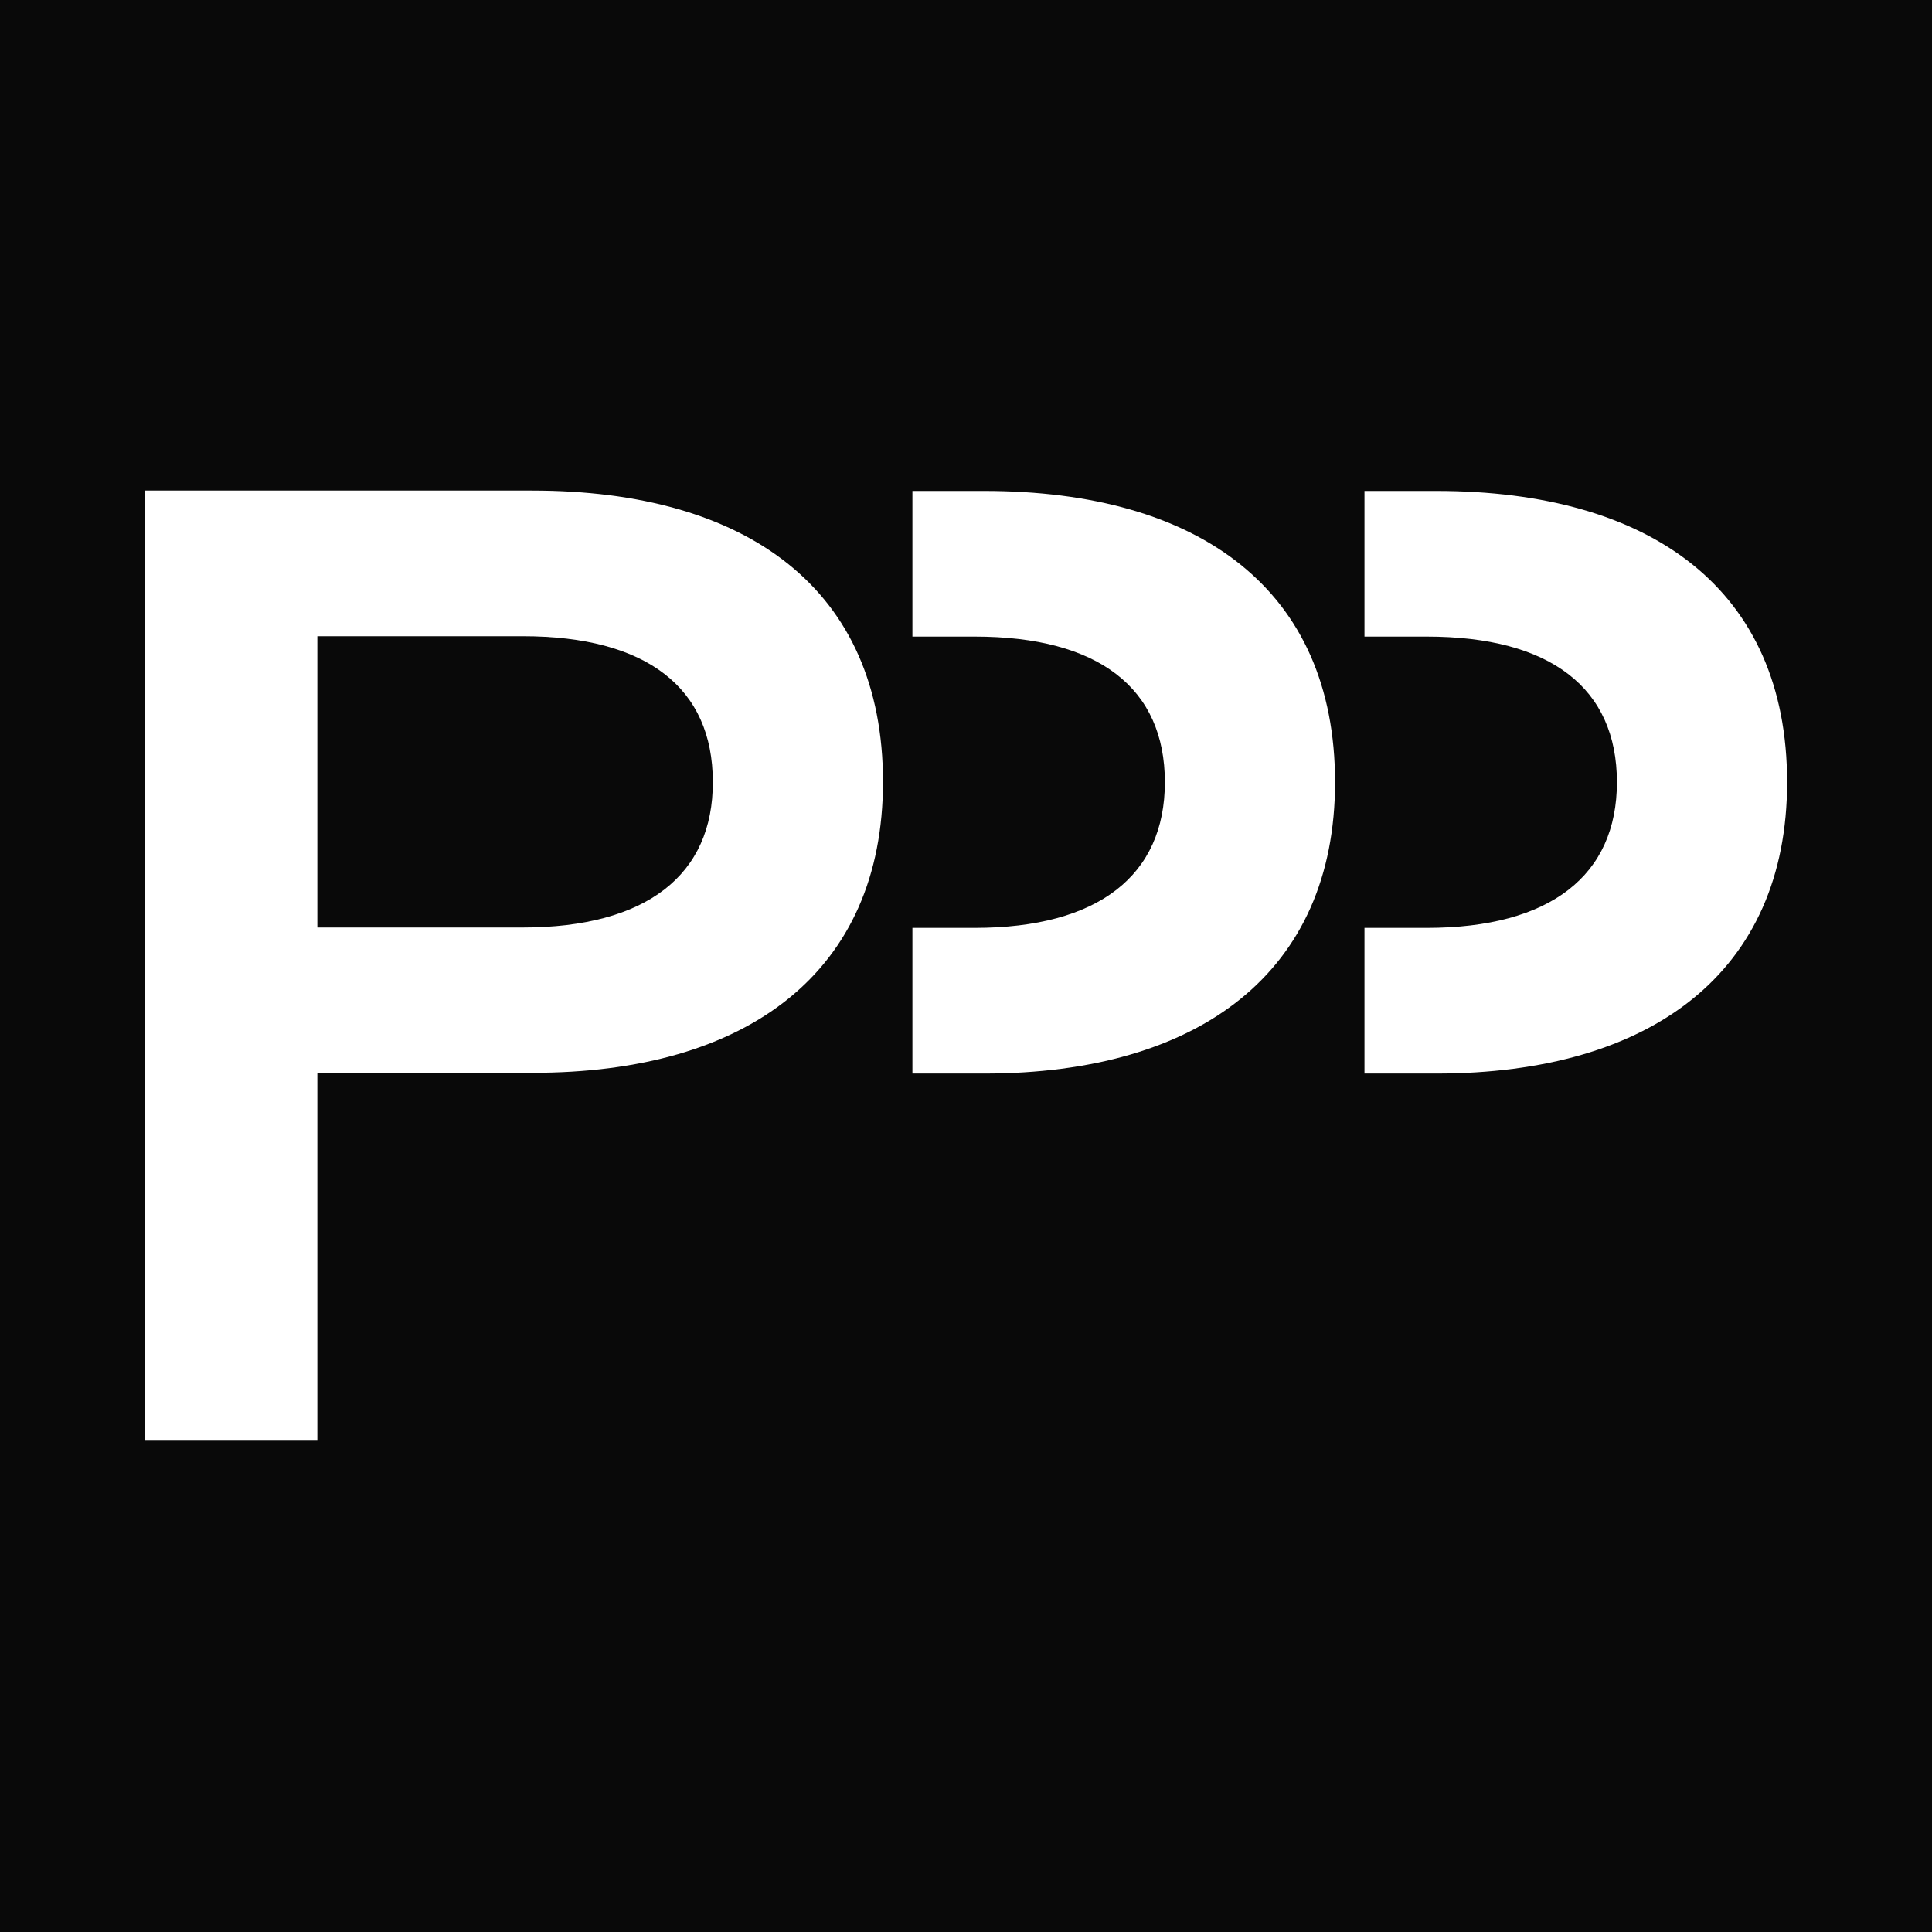 <?xml version="1.0" encoding="utf-8"?>
<!-- Generator: Adobe Illustrator 25.2.1, SVG Export Plug-In . SVG Version: 6.00 Build 0)  -->
<svg version="1.1" id="Vrstva_1" xmlns="http://www.w3.org/2000/svg" xmlns:xlink="http://www.w3.org/1999/xlink" x="0px" y="0px"
	 viewBox="0 0 512 512" style="enable-background:new 0 0 512 512;" xml:space="preserve">
<style type="text/css">
	.st0{fill:#FFFFFF;}
</style>
<rect width="512" height="512" fill="#090909"/>
<path class="st0" d="M378.1,168.7c32.9,0,50.4,13.7,50.4,38.6c0,24.6-17.5,38.6-50.4,38.6h-16.5v38.6h19c57.2,0,93-27,93-77.2
	c0-50.9-35.8-77.2-93-77.2h-19v38.6H378.1z"/>
<path class="st0" d="M258.3,168.7c32.9,0,50.4,13.7,50.4,38.6c0,24.6-17.5,38.6-50.4,38.6h-16.5v38.6h19c57.2,0,93-27,93-77.2
	c0-50.9-35.8-77.2-93-77.2h-19v38.6H258.3z"/>
<path class="st0" d="M138.5,245.8H84.1v-77.2h54.4c32.9,0,50.4,13.7,50.4,38.6C189,231.8,171.4,245.8,138.5,245.8 M234,207.2
	c0-50.9-35.8-77.2-93-77.2H38.3v251.8h45.8v-97.5H141C198.3,284.4,234,257.4,234,207.2"/>
</svg>
